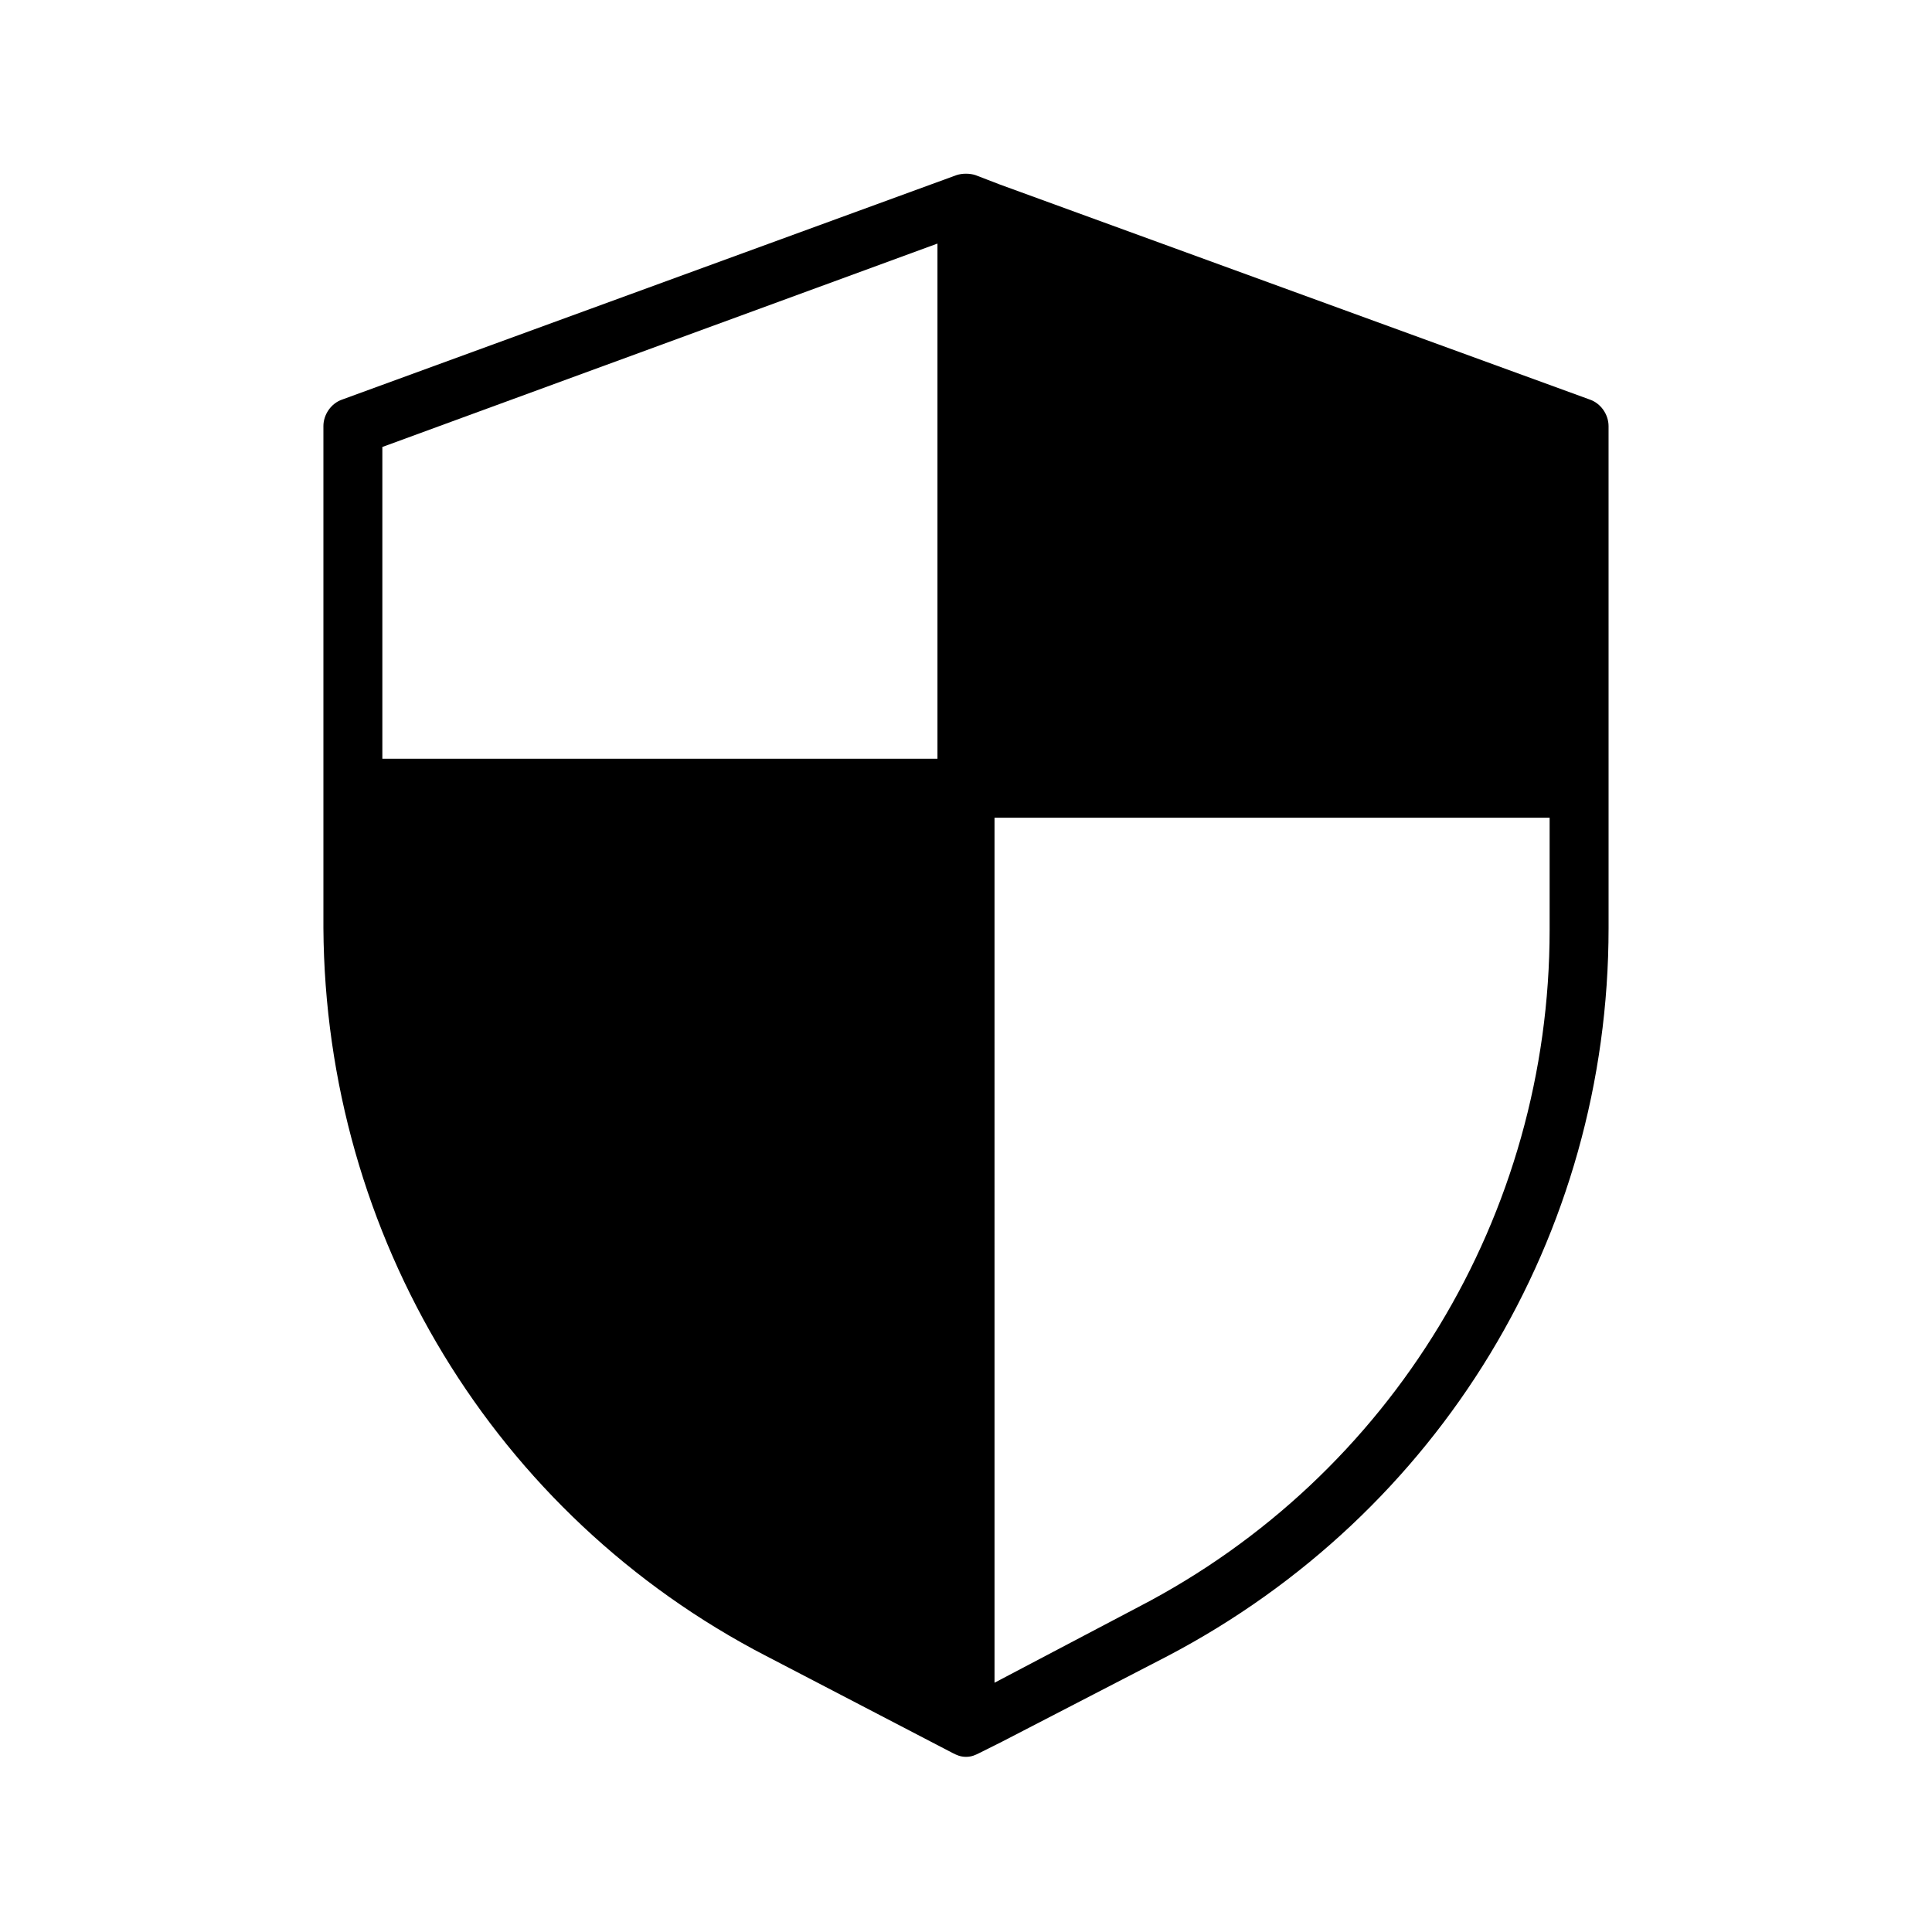 <?xml version="1.0" encoding="UTF-8"?>
<!-- The Best Svg Icon site in the world: iconSvg.co, Visit us! https://iconsvg.co -->
<svg fill="#000000" width="800px" height="800px" version="1.1" viewBox="144 144 512 512" xmlns="http://www.w3.org/2000/svg">
 <path d="m347.1 582.88 49.375 25.695c1.008 0.504 2.016 1.008 3.527 1.008s2.519-0.504 3.527-1.008l6.047-3.023 43.832-22.672c72.043-37.785 116.88-111.34 116.88-192.96v-44.84l-0.004-88.164c0-3.023-2.016-6.047-5.039-7.055l-156.18-56.93-6.551-2.519c-1.512-0.504-3.527-0.504-5.039 0l-162.73 59.449c-3.023 1.008-5.039 4.031-5.039 7.055v133.01c0.504 81.613 45.344 155.67 117.39 192.96zm60.457-222.18h147.11v29.727c0 75.57-41.816 144.59-108.82 179.36l-38.289 20.152zm-162.23-98.246 147.11-53.906v136.53h-147.11z"/>
</svg>